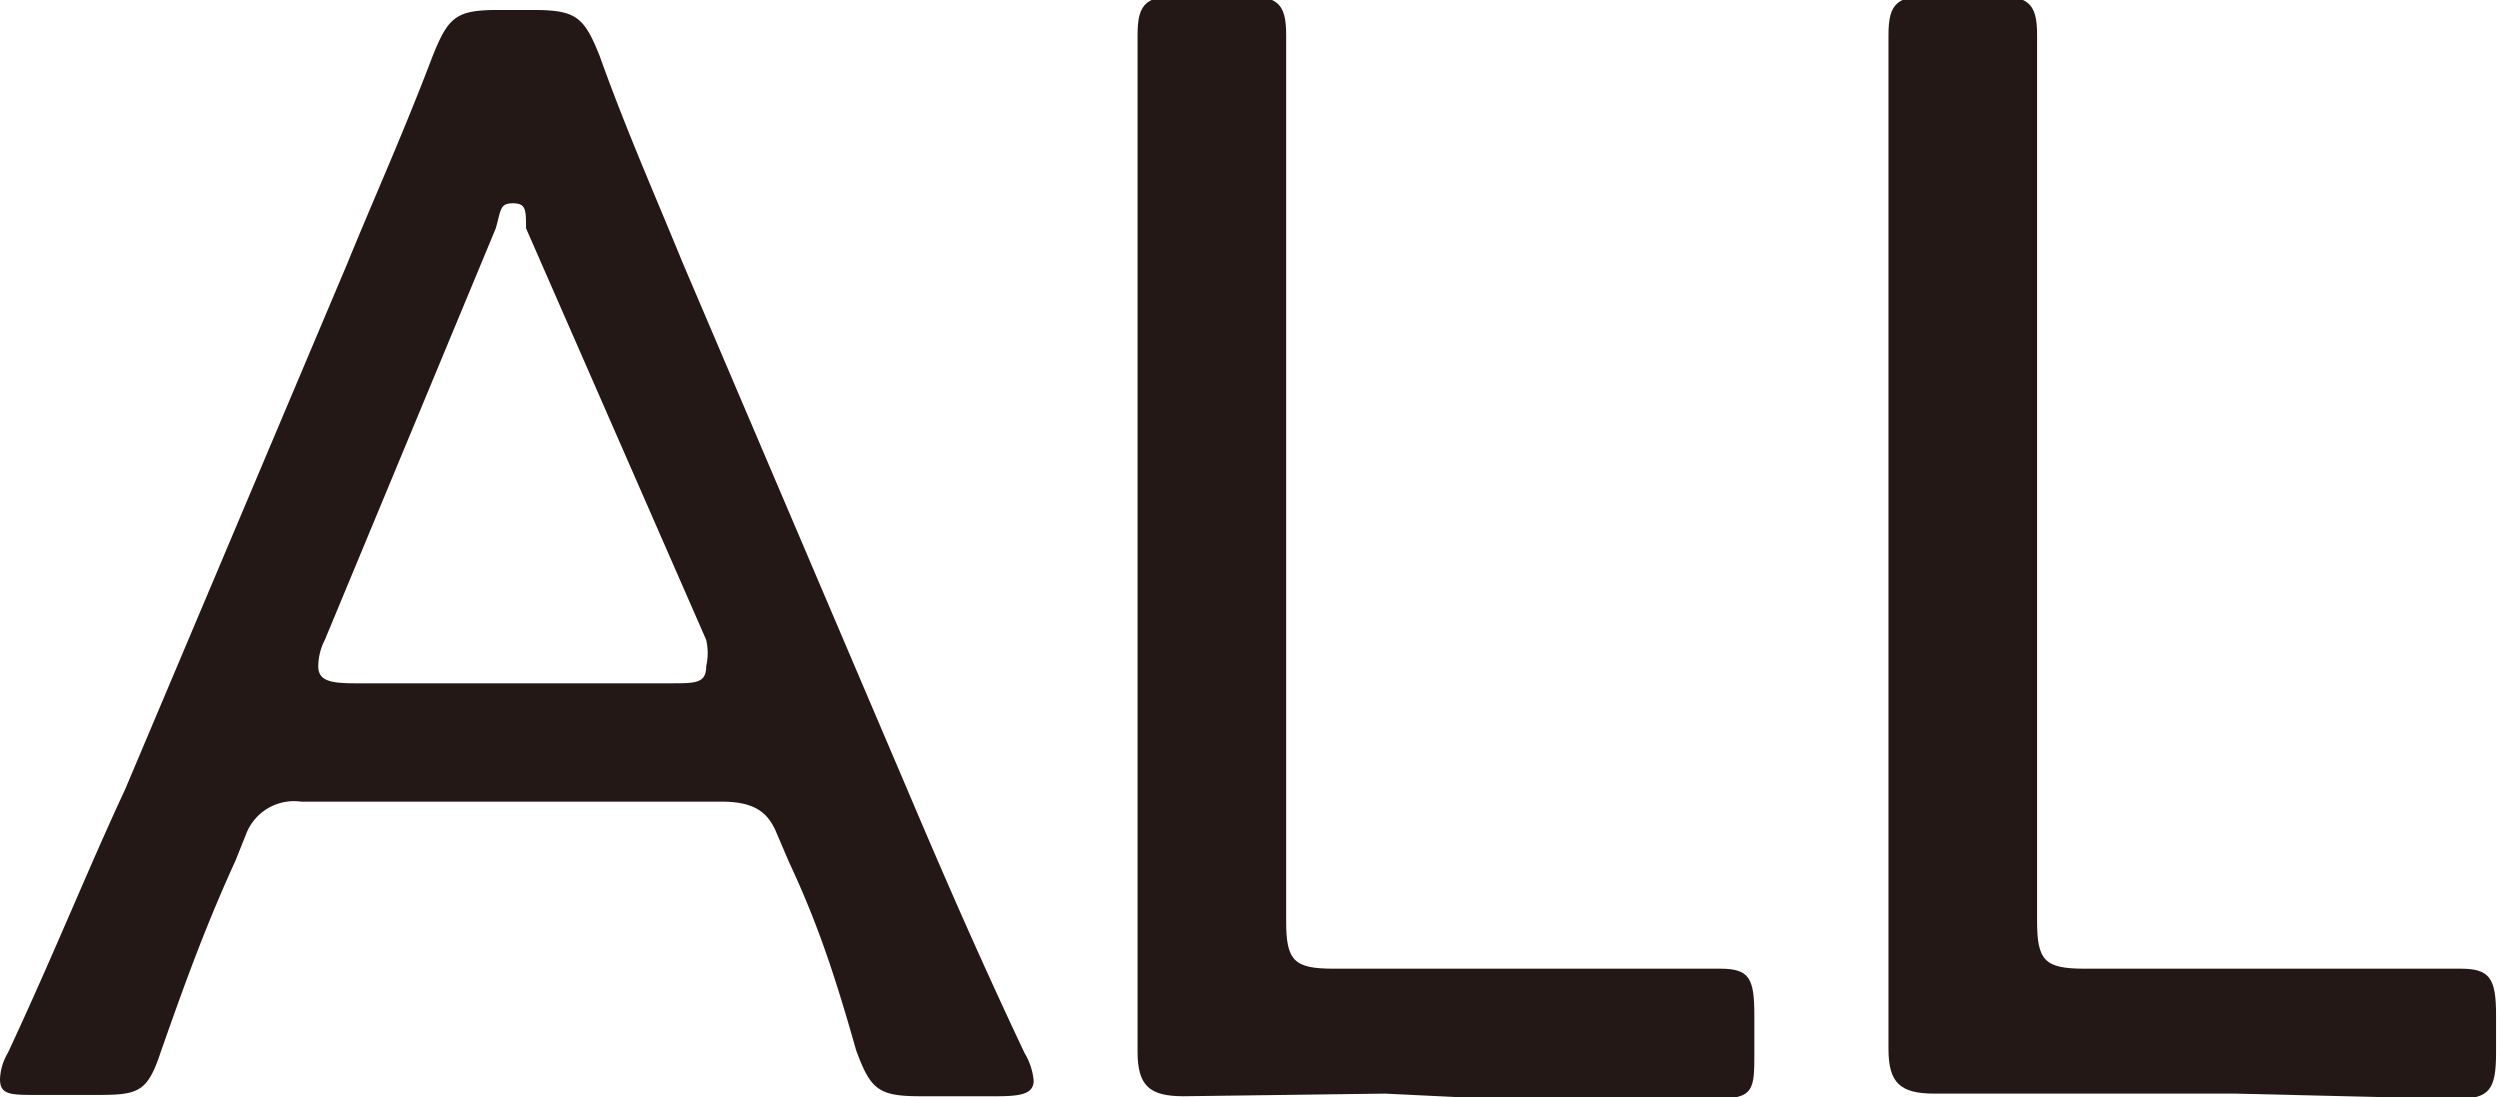 <svg xmlns="http://www.w3.org/2000/svg" width="6.7mm" height="2.94mm" viewBox="0 0 19.01 8.33">
  <defs>
    <style>
      .cls-1 {
        fill: #231815;
      }
    </style>
  </defs>
  <g id="レイヤー_2" data-name="レイヤー 2">
    <g id="dezign">
      <g>
        <path class="cls-1" d="M1.79,6.54C1.58,7,1.43,7.4,1.22,8c-.1.3-.17.32-.48.32H.28c-.2,0-.28,0-.28-.12A.42.42,0,0,1,.06,8c.35-.75.61-1.4.89-2l1.69-4c.2-.49.43-1,.65-1.58.12-.3.18-.35.5-.35h.26c.33,0,.39.05.51.35.2.56.43,1.08.63,1.57L6.9,6c.28.66.55,1.28.89,2a.5.5,0,0,1,.07.21c0,.1-.09.12-.28.12H7c-.32,0-.38-.05-.49-.35C6.34,7.38,6.21,7,6,6.55l-.09-.21c-.06-.15-.15-.25-.42-.25H2.29a.39.39,0,0,0-.42.25Zm.68-1.68a.45.45,0,0,0-.05.2c0,.11.09.13.28.13H5.1c.19,0,.27,0,.27-.13a.45.45,0,0,0,0-.2L4,1.73C4,1.59,4,1.54,3.9,1.54s-.09.05-.13.19Z"/>
        <path class="cls-1" d="M10.53,8.31,9,8.33c-.26,0-.35-.08-.35-.34s0-1.37,0-2V2.4c0-.32,0-.76,0-1.14s0-.88,0-1c0-.25.07-.3.36-.3h.41c.29,0,.36.05.36.3,0,.08,0,.5,0,1s0,.8,0,1.11V7c0,.3.06.36.36.36h1.22l1.72,0c.22,0,.26.07.26.35V8c0,.28,0,.35-.3.35l-1.68,0Z"/>
        <path class="cls-1" d="M16.26,8.31l-1.55,0c-.26,0-.35-.08-.35-.34s0-1.37,0-2V2.4c0-.32,0-.76,0-1.14s0-.88,0-1c0-.25.07-.3.36-.3h.41c.29,0,.36.05.36.3,0,.08,0,.5,0,1s0,.8,0,1.11V7c0,.3.06.36.36.36H17l1.71,0c.22,0,.27.07.27.35V8c0,.28-.05.35-.3.35L17,8.31Z"/>
      </g>
    </g>
  </g>
</svg>
